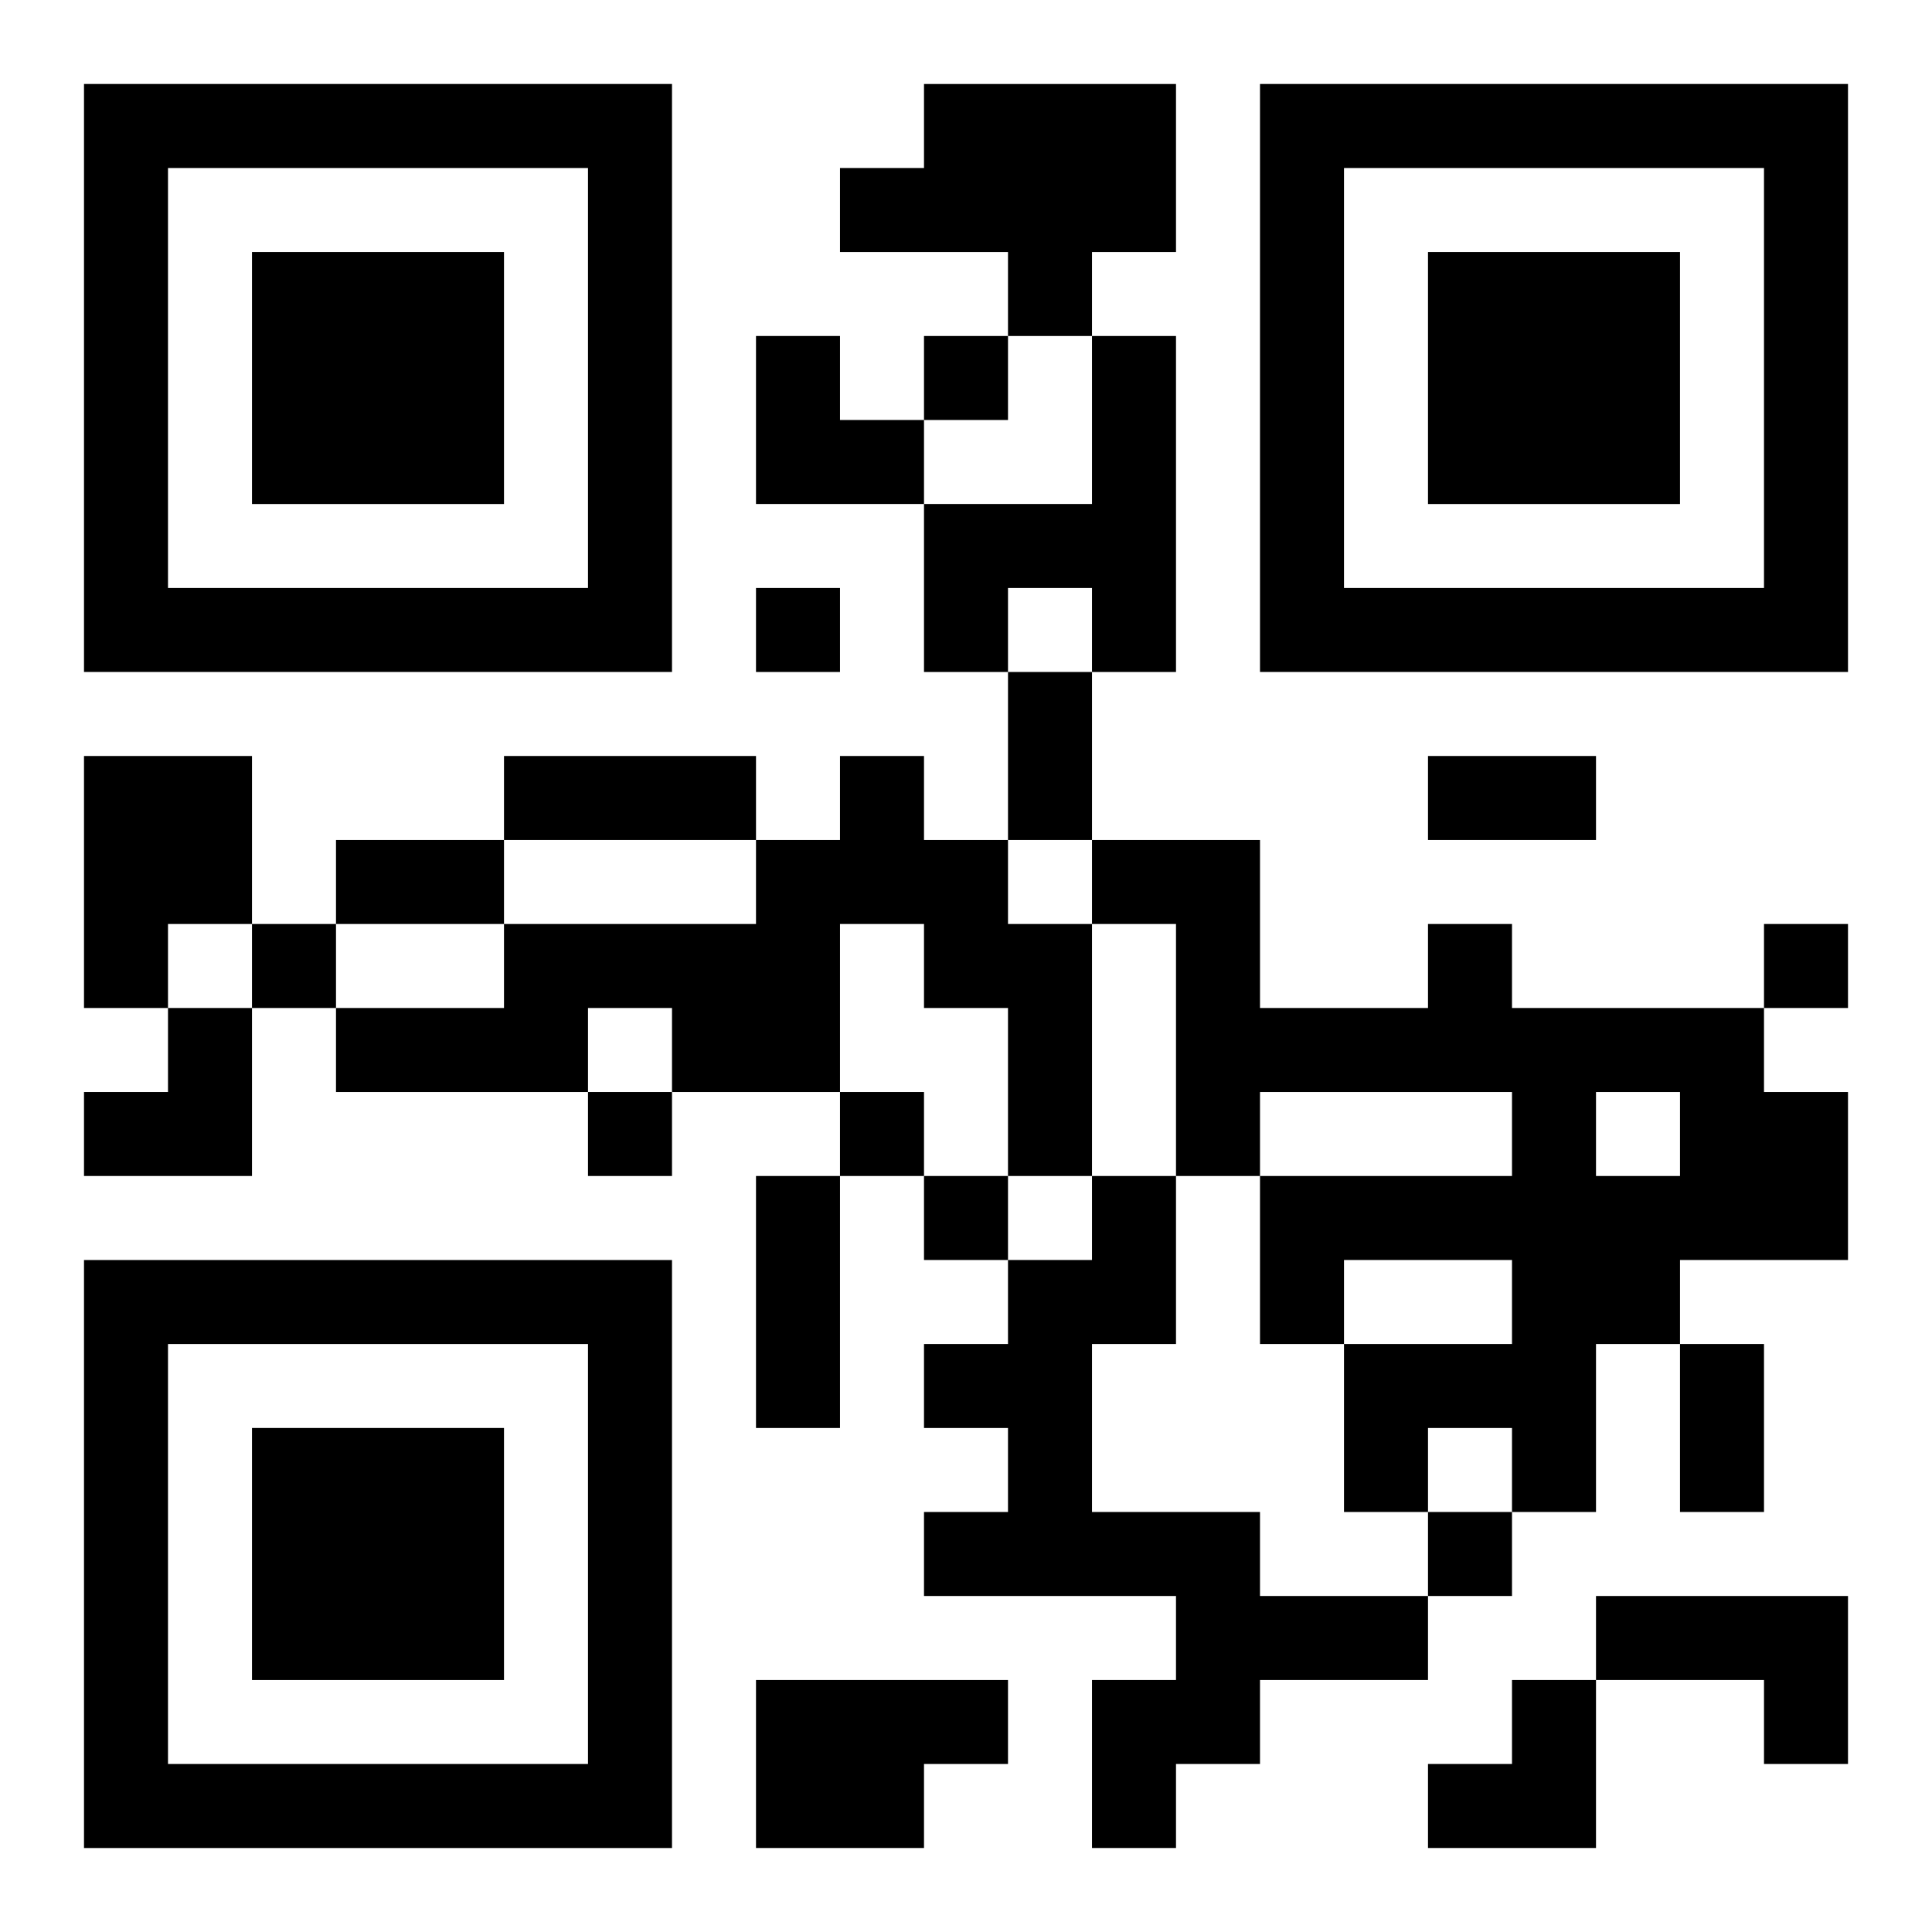 <?xml version="1.0" encoding="UTF-8"?>
<svg width="250" height="250" baseProfile="full" version="1.1" viewBox="-1 -1 23 23" xmlns="http://www.w3.org/2000/svg" xmlns:xlink="http://www.w3.org/1999/xlink"><symbol id="a"><path d="m0 7v7h7v-7h-7zm1 1h5v5h-5v-5zm1 1v3h3v-3h-3z"/></symbol><use y="-7" xlink:href="#a"/><use y="7" xlink:href="#a"/><use x="14" y="-7" xlink:href="#a"/><path d="m10 0h3v2h-1v1h-1v-1h-2v-1h1v-1m2 3h1v4h-1v-1h-1v1h-1v-2h2v-2m-12 5h2v2h-1v1h-1v-3m9 0h1v1h1v1h1v3h-1v-2h-1v-1h-1v2h-2v-1h-1v1h-3v-1h2v-1h3v-1h1v-1m7 2h1v1h3v1h1v2h-2v1h-1v2h-1v-1h-1v1h-1v-2h2v-1h-2v1h-1v-2h3v-1h-3v1h-1v-3h-1v-1h2v2h2v-1m2 2v1h1v-1h-1m-6 1h1v2h-1v2h2v1h2v1h-2v1h-1v1h-1v-2h1v-1h-3v-1h1v-1h-1v-1h1v-1h1v-1m6 5h3v2h-1v-1h-2v-1m-10 1h3v1h-1v1h-2v-2m2-16v1h1v-1h-1m-2 3v1h1v-1h-1m-6 4v1h1v-1h-1m18 0v1h1v-1h-1m-14 2v1h1v-1h-1m3 0v1h1v-1h-1m1 1v1h1v-1h-1m6 4v1h1v-1h-1m-5-10h1v2h-1v-2m-6 1h3v1h-3v-1m11 0h2v1h-2v-1m-13 1h2v1h-2v-1m5 4h1v3h-1v-3m11 2h1v2h-1v-2m-11-12h1v1h1v1h-2zm-8 8m1 0h1v2h-2v-1h1zm15 8m1 0h1v2h-2v-1h1z"/></svg>

